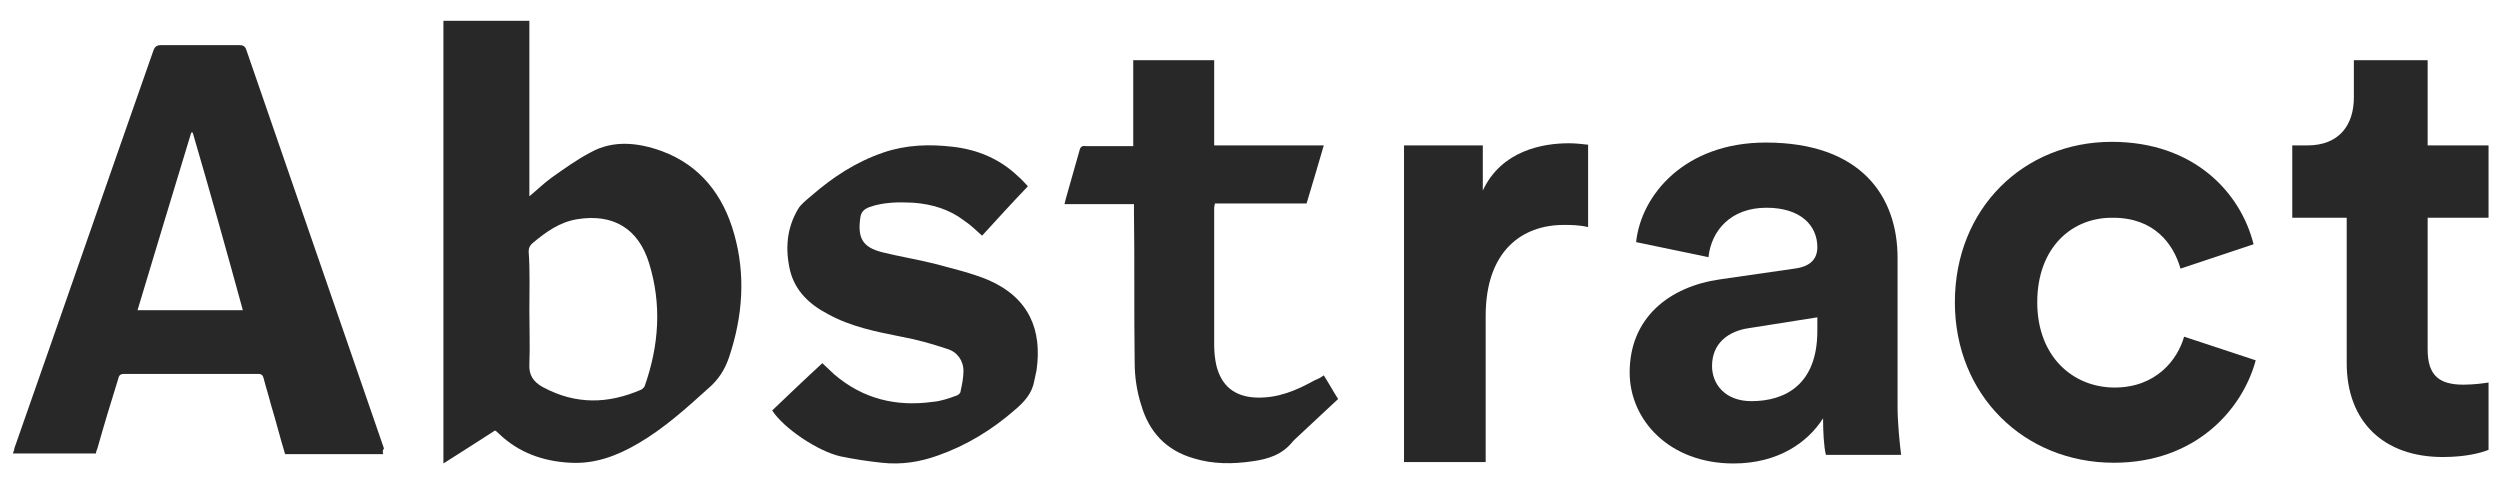 <?xml version="1.0" encoding="utf-8"?>
<!-- Generator: Adobe Illustrator 21.0.2, SVG Export Plug-In . SVG Version: 6.00 Build 0)  -->
<svg version="1.1" id="Livello_1" xmlns="http://www.w3.org/2000/svg" xmlns:xlink="http://www.w3.org/1999/xlink" x="0px" y="0px"
	 viewBox="0 0 349 67.7" style="enable-background:new 0 0 349 67.7;" xml:space="preserve">
<style type="text/css">
	.st0{fill:#282828;}
</style>
<g>
	<path class="st0" d="M221.7,31.7c-1.3-0.3-2.4-0.3-3.4-0.3c-5.8,0-10.9,3.6-10.9,12.7v20.4H196V20.3H207v6.3
		c2.6-5.6,8.4-6.6,12-6.6c0.9,0,1.8,0.1,2.7,0.2V31.7z"/>
	<path class="st0" d="M240.1,39l10.4-1.5c2.4-0.3,3.2-1.5,3.2-3c0-3-2.3-5.5-7.1-5.5c-5,0-7.7,3.2-8.1,6.9l-10.1-2.1
		c0.7-6.6,6.8-13.9,18.1-13.9c13.4,0,18.4,7.6,18.4,16.1v20.8c0,2.2,0.3,5.2,0.5,6.7h-10.5c-0.3-1.1-0.4-3.4-0.4-5.1
		c-2.1,3.3-6.2,6.3-12.5,6.3c-9,0-14.5-6.1-14.5-12.7C227.5,44.3,233.1,40,240.1,39z M253.7,46.2v-1.9l-9.5,1.5
		c-2.9,0.4-5.2,2.1-5.2,5.3c0,2.5,1.8,4.9,5.5,4.9C249.2,56,253.7,53.7,253.7,46.2z"/>
	<path class="st0" d="M284.4,42.2c0,7.6,5,11.9,10.8,11.9c5.8,0,8.8-3.9,9.7-7.1l10,3.3c-1.9,7-8.5,14.3-19.8,14.3
		c-12.5,0-22.2-9.4-22.2-22.4c0-13.1,9.6-22.4,21.9-22.4c11.5,0,18,7.1,19.8,14.3l-10.2,3.4c-1-3.5-3.7-7.1-9.4-7.1
		C289.3,30.3,284.4,34.5,284.4,42.2z"/>
	<path class="st0" d="M338.9,20.3h8.5v10.1h-8.5v18.4c0,3.7,1.7,4.9,5,4.9c1.4,0,2.9-0.2,3.5-0.3v9.4c-1,0.4-3.1,1-6.4,1
		c-8.2,0-13.4-4.9-13.4-13.1V30.4h-7.6V20.3h2.1c4.5,0,6.5-2.9,6.5-6.7V8.4h10.3V20.3z"/>
	<path class="st0" d="M61.9,64.7c0-20.8,0-41.3,0-61.8c4,0,8,0,12,0c0,8.1,0,16.3,0,24.5c1.1-0.9,2-1.8,3.1-2.6
		c1.7-1.2,3.5-2.5,5.4-3.5c3.2-1.8,6.7-1.4,10-0.2c5.4,2,8.6,6.2,10.1,11.6c1.6,5.7,1.2,11.4-0.7,17.1c-0.6,1.8-1.5,3.2-2.9,4.4
		c-3.1,2.8-6.2,5.6-9.8,7.7c-2.9,1.7-6,2.9-9.5,2.7c-3.8-0.2-7.2-1.4-10-4.1c-0.1-0.1-0.3-0.3-0.5-0.4
		C66.8,61.6,64.4,63.1,61.9,64.7z M73.9,43.4c0,2.5,0.1,4.9,0,7.4c-0.1,1.6,0.6,2.5,1.8,3.2c0.1,0,0.1,0.1,0.2,0.1
		c4.5,2.4,9,2.3,13.6,0.3c0.2-0.1,0.4-0.3,0.5-0.5c2-5.7,2.4-11.4,0.6-17.2c-1.5-4.8-5-6.9-10-6.1c-2.5,0.4-4.4,1.8-6.2,3.3
		c-0.4,0.3-0.6,0.7-0.6,1.2C74,37.8,73.9,40.6,73.9,43.4z"/>
	<path class="st0" d="M53.5,63.4c-4.6,0-9.1,0-13.7,0c-0.7-2.3-1.3-4.7-2-7c-0.3-1.2-0.7-2.4-1-3.6c-0.1-0.4-0.3-0.6-0.7-0.6
		c-6.3,0-12.6,0-18.8,0c-0.6,0-0.7,0.3-0.8,0.7c-1,3.2-2,6.5-2.9,9.7c-0.1,0.2-0.2,0.5-0.2,0.7c-3.9,0-7.7,0-11.6,0
		c0.1-0.3,0.2-0.5,0.2-0.7c6.5-18.5,12.9-37,19.4-55.5c0.2-0.6,0.5-0.8,1.1-0.8c3.6,0,7.2,0,10.9,0c0.5,0,0.8,0.1,1,0.7
		c6.4,18.5,12.8,37.1,19.2,55.6C53.4,62.9,53.4,63.1,53.5,63.4z M26.9,18.5c-0.1,0-0.1,0-0.2,0c-2.5,8.2-5,16.5-7.5,24.8
		c4.9,0,9.8,0,14.7,0C31.6,34.9,29.3,26.7,26.9,18.5z"/>
	<path class="st0" d="M184.8,52.4c0.7,1.1,1.3,2.2,2,3.3c-2,1.9-4,3.7-6,5.6c-0.1,0.1-0.2,0.2-0.3,0.3c-1.5,1.9-3.5,2.5-5.7,2.8
		c-2.7,0.4-5.5,0.4-8.1-0.4c-3.9-1.1-6.3-3.7-7.4-7.5c-0.6-1.9-0.9-3.9-0.9-5.9c-0.1-6.7,0-14.5-0.1-21.1c0-0.3,0-0.6,0-1
		c-3.2,0-6.4,0-9.7,0c0.1-0.3,0.1-0.5,0.2-0.8c0.6-2.2,1.3-4.5,1.9-6.7c0.1-0.5,0.4-0.7,0.9-0.6c2.2,0,4.3,0,6.6,0c0-4.4,0-7.6,0-12
		c3.8,0,7.5,0,11.3,0c0,4.3,0,7.5,0,11.9c5.1,0,10.2,0,15.3,0c-0.8,2.8-1.6,5.4-2.4,8.1c-4.3,0-8.5,0-12.8,0c0,0.2-0.1,0.4-0.1,0.6
		c0,6,0,13.2,0,19.2c0,0.9,0.1,1.9,0.3,2.8c0.7,2.9,2.6,4.4,5.6,4.5c3,0.1,5.6-1,8.1-2.4C184,52.9,184.4,52.7,184.8,52.4z"/>
	<path class="st0" d="M107.8,57.3c2.3-2.2,4.6-4.4,7-6.6c0.6,0.6,1.2,1.1,1.7,1.6c4,3.4,8.6,4.5,13.7,3.8c1.2-0.1,2.3-0.5,3.4-0.9
		c0.2-0.1,0.5-0.3,0.5-0.6c0.2-0.9,0.4-1.9,0.4-2.8c0-1.5-0.9-2.7-2.3-3.1c-2.1-0.7-4.2-1.3-6.4-1.7c-3.5-0.7-7.1-1.4-10.3-3.2
		c-2.5-1.3-4.5-3.2-5.2-6c-0.7-3-0.5-5.9,1.1-8.6c0.4-0.7,1.2-1.3,1.9-1.9c3-2.6,6.2-4.7,10-6c3.2-1.1,6.5-1.2,9.8-0.8
		c3.4,0.4,6.5,1.7,9,4.1c0.5,0.4,0.9,0.9,1.3,1.3c0.1,0.1,0.1,0.2,0.1,0.1c-2.2,2.3-4.3,4.6-6.4,6.9c-0.9-0.8-1.6-1.5-2.5-2.1
		c-2.1-1.6-4.5-2.3-7.1-2.5c-2-0.1-4.1-0.1-6.1,0.6c-0.8,0.3-1.2,0.7-1.3,1.5c-0.4,2.8,0.3,4.1,3,4.8c2.4,0.6,4.9,1,7.3,1.6
		c2.6,0.7,5.2,1.3,7.6,2.3c5.7,2.5,7.5,7,6.7,12.6c-0.1,0.5-0.2,0.9-0.3,1.4c-0.3,1.8-1.4,3-2.7,4.1c-3.2,2.8-6.8,5-10.8,6.4
		c-2.5,0.9-5.1,1.3-7.8,1c-1.9-0.2-3.9-0.5-5.8-0.9C114.2,63,109.4,59.8,107.8,57.3z"/>
</g>
</svg>
